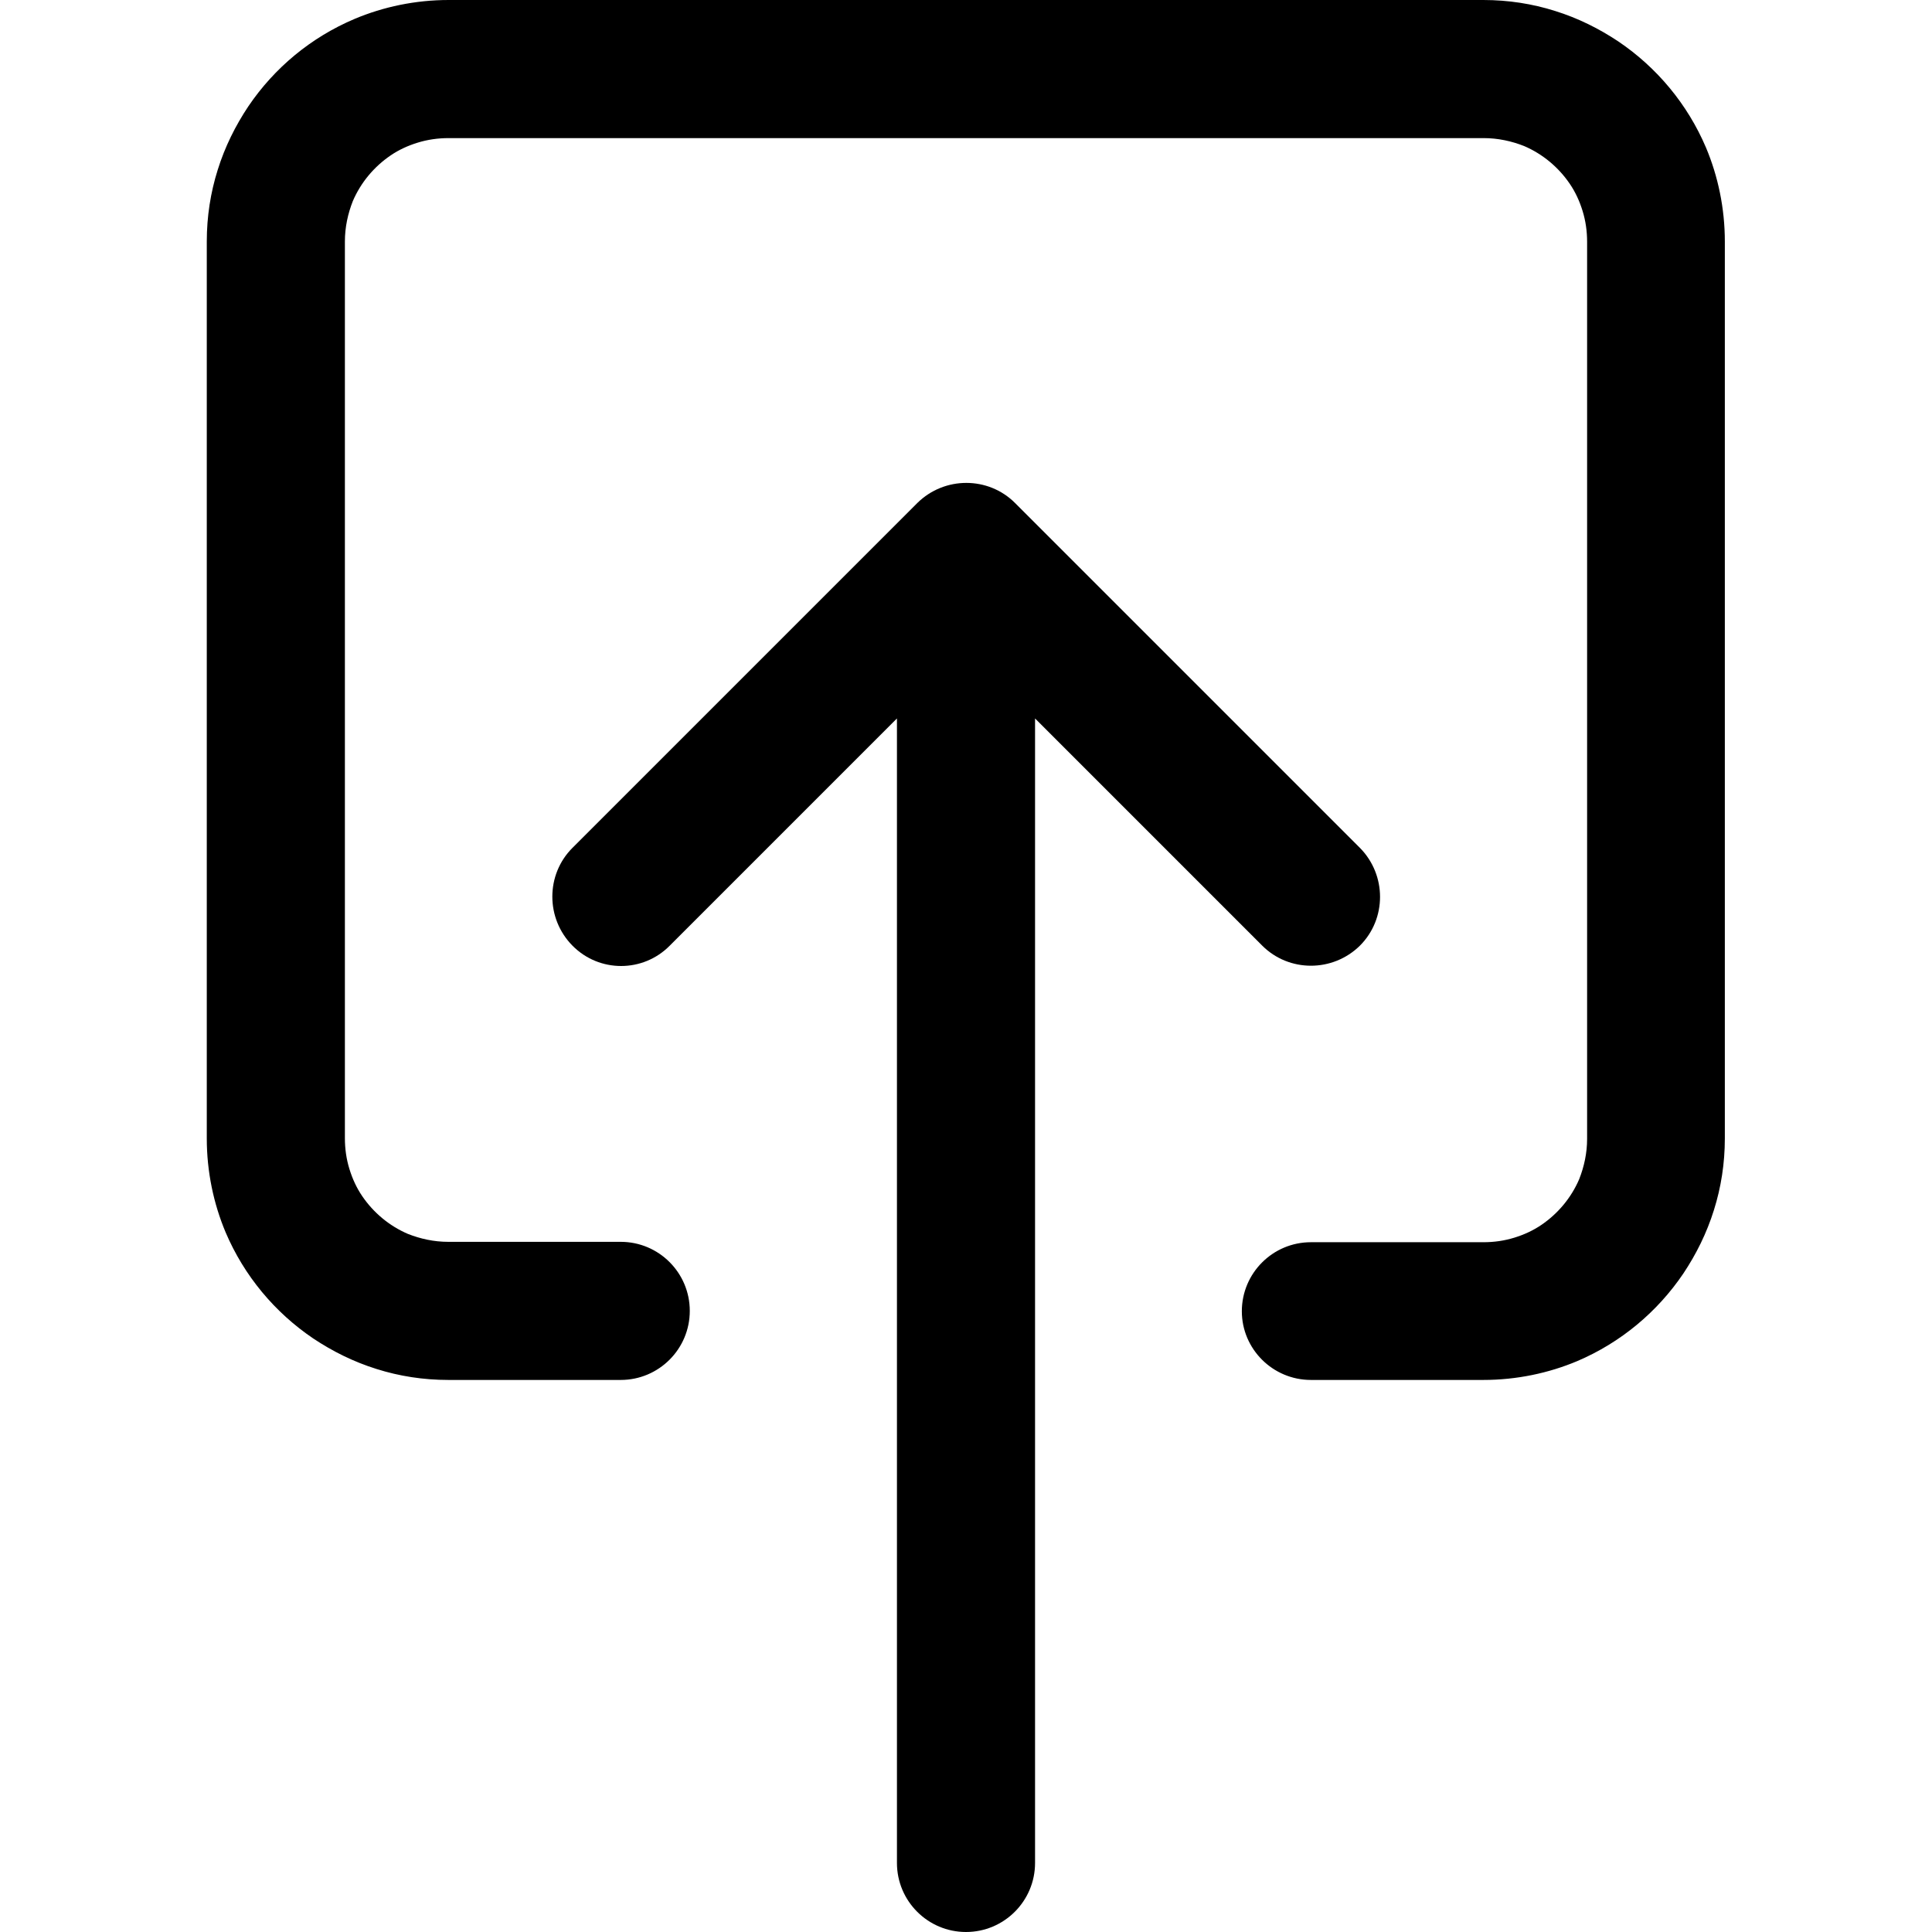 <?xml version="1.0" encoding="utf-8"?>
<!-- Generator: Adobe Illustrator 21.0.0, SVG Export Plug-In . SVG Version: 6.00 Build 0)  -->
<svg version="1.1" id="Layer_1" xmlns="http://www.w3.org/2000/svg" xmlns:xlink="http://www.w3.org/1999/xlink" x="0px" y="0px"
	 viewBox="0 0 512 512" style="enable-background:new 0 0 512 512;" xml:space="preserve">
<g>
	<path d="M452.1,39.1c-4.9-11.5-13-21.2-23.2-28.1c-5.1-3.4-10.7-6.2-16.8-8.1c-6-1.9-12.4-2.9-19-2.9H118.9c-8.8,0-17.3,1.8-24.9,5
		C82.4,9.9,72.7,18,65.8,28.2c-3.4,5.1-6.2,10.7-8.1,16.8c-1.9,6-2.9,12.4-2.9,19v237.7c0,8.8,1.8,17.3,5,24.9
		c4.9,11.5,13,21.2,23.2,28.1c5.1,3.4,10.7,6.2,16.8,8.1c6,1.9,12.4,2.9,19,2.9h45.7c10.1,0,18.3-8.2,18.3-18.3
		c0-10.1-8.2-18.3-18.3-18.3h-45.7c-3.8,0-7.4-0.8-10.7-2.1c-4.9-2.1-9.1-5.6-12.1-10c-1.5-2.2-2.6-4.6-3.4-7.2
		c-0.8-2.6-1.2-5.3-1.2-8.2V64c0-3.8,0.8-7.4,2.1-10.7c2.1-4.9,5.6-9.1,10-12.1c2.2-1.5,4.6-2.6,7.2-3.4s5.3-1.2,8.2-1.2h274.3
		c3.8,0,7.4,0.8,10.7,2.1c4.9,2.1,9.1,5.6,12.1,10c1.5,2.2,2.6,4.6,3.4,7.2c0.8,2.6,1.2,5.3,1.2,8.2v237.7c0,3.8-0.8,7.4-2.1,10.7
		c-2.1,4.9-5.6,9.1-10,12.1c-2.2,1.5-4.6,2.6-7.2,3.4c-2.6,0.8-5.3,1.2-8.2,1.2h-45.7c-10.1,0-18.3,8.2-18.3,18.3
		c0,10,8.2,18.2,18.3,18.2h45.7c8.8,0,17.3-1.8,24.9-5c11.5-4.9,21.2-13,28.1-23.2c3.4-5.1,6.2-10.7,8.1-16.8c1.9-6,2.9-12.4,2.9-19
		V64C457.1,55.2,455.3,46.7,452.1,39.1z"/>
	<path d="M334.5,250.6c7.1,7.1,18.7,7.1,25.9,0c7.1-7.1,7.1-18.7,0-25.9L269,133.3c-7.1-7.1-18.7-7.1-25.9,0l-91.4,91.4
		c-7.1,7.1-7.1,18.7,0,25.9c7.1,7.2,18.7,7.2,25.8,0l60.2-60.2v303.3c0,10.1,8.2,18.3,18.3,18.3s18.3-8.2,18.3-18.3V190.4
		L334.5,250.6z"/>
</g>
</svg>
